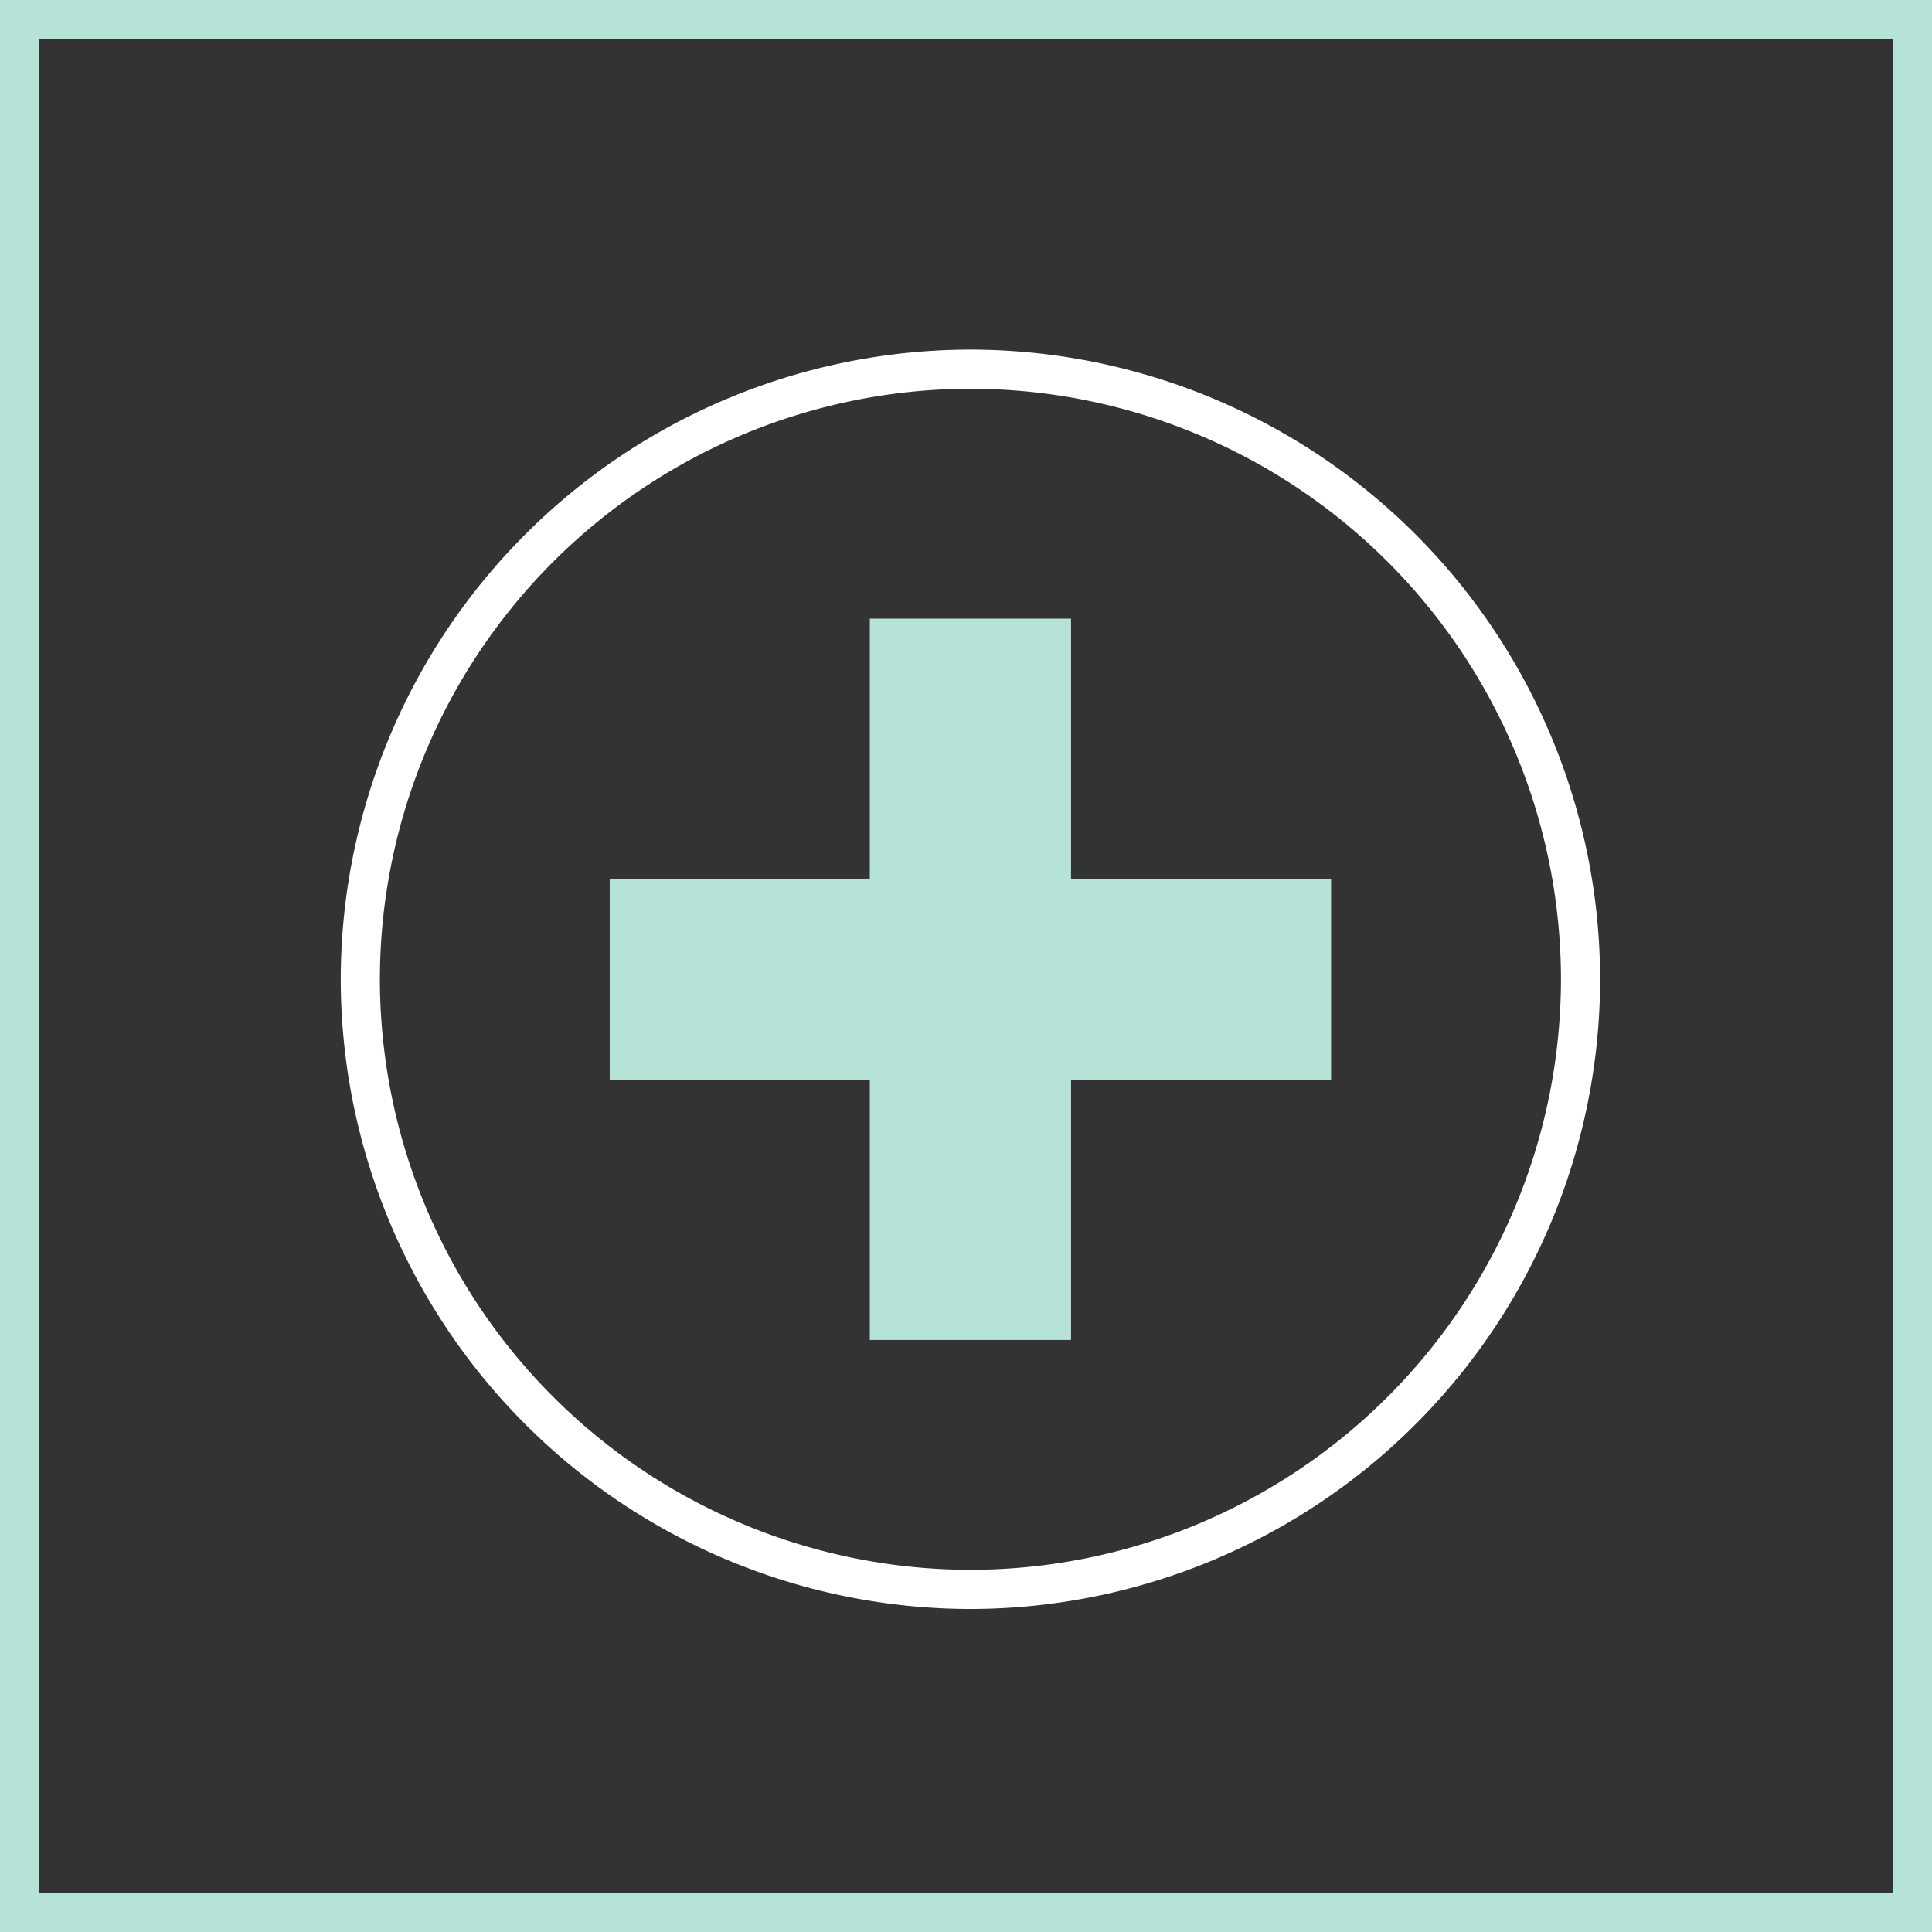 <?xml version="1.0" encoding="UTF-8"?> <svg xmlns="http://www.w3.org/2000/svg" width="100" height="100" viewBox="0 0 100 100"><rect x="0" y="0" width="100" height="100" fill="#333333" stroke="none"/><g id="Gesundheitswesen" transform="translate(-516 -3672)"><path id="Pfad_4928" data-name="Pfad 4928" d="M-1001.185-2913.928a32.629,32.629,0,0,1-32.592-32.593,32.629,32.629,0,0,1,32.592-32.592,32.629,32.629,0,0,1,32.592,32.592A32.63,32.63,0,0,1-1001.185-2913.928Zm0-63.159a30.6,30.6,0,0,0-30.566,30.566,30.6,30.6,0,0,0,30.566,30.566,30.6,30.6,0,0,0,30.566-30.566A30.6,30.6,0,0,0-1001.185-2977.087Z" transform="translate(1567.414 6669.209)" fill="#fff"></path><rect id="Rechteck_1728" data-name="Rechteck 1728" width="10.416" height="37.337" transform="translate(561.021 3704.02)" fill="#b5e3d8"></rect><rect id="Rechteck_1729" data-name="Rechteck 1729" width="10.416" height="37.337" transform="translate(584.896 3717.479) rotate(90)" fill="#b5e3d8"></rect><g id="Rechteck_1780" data-name="Rechteck 1780" transform="translate(516 3672)" fill="none" stroke="#b5e3d8" stroke-width="2"><rect width="100" height="100" stroke="none"></rect><rect x="1" y="1" width="98" height="98" fill="none"></rect></g></g></svg> 